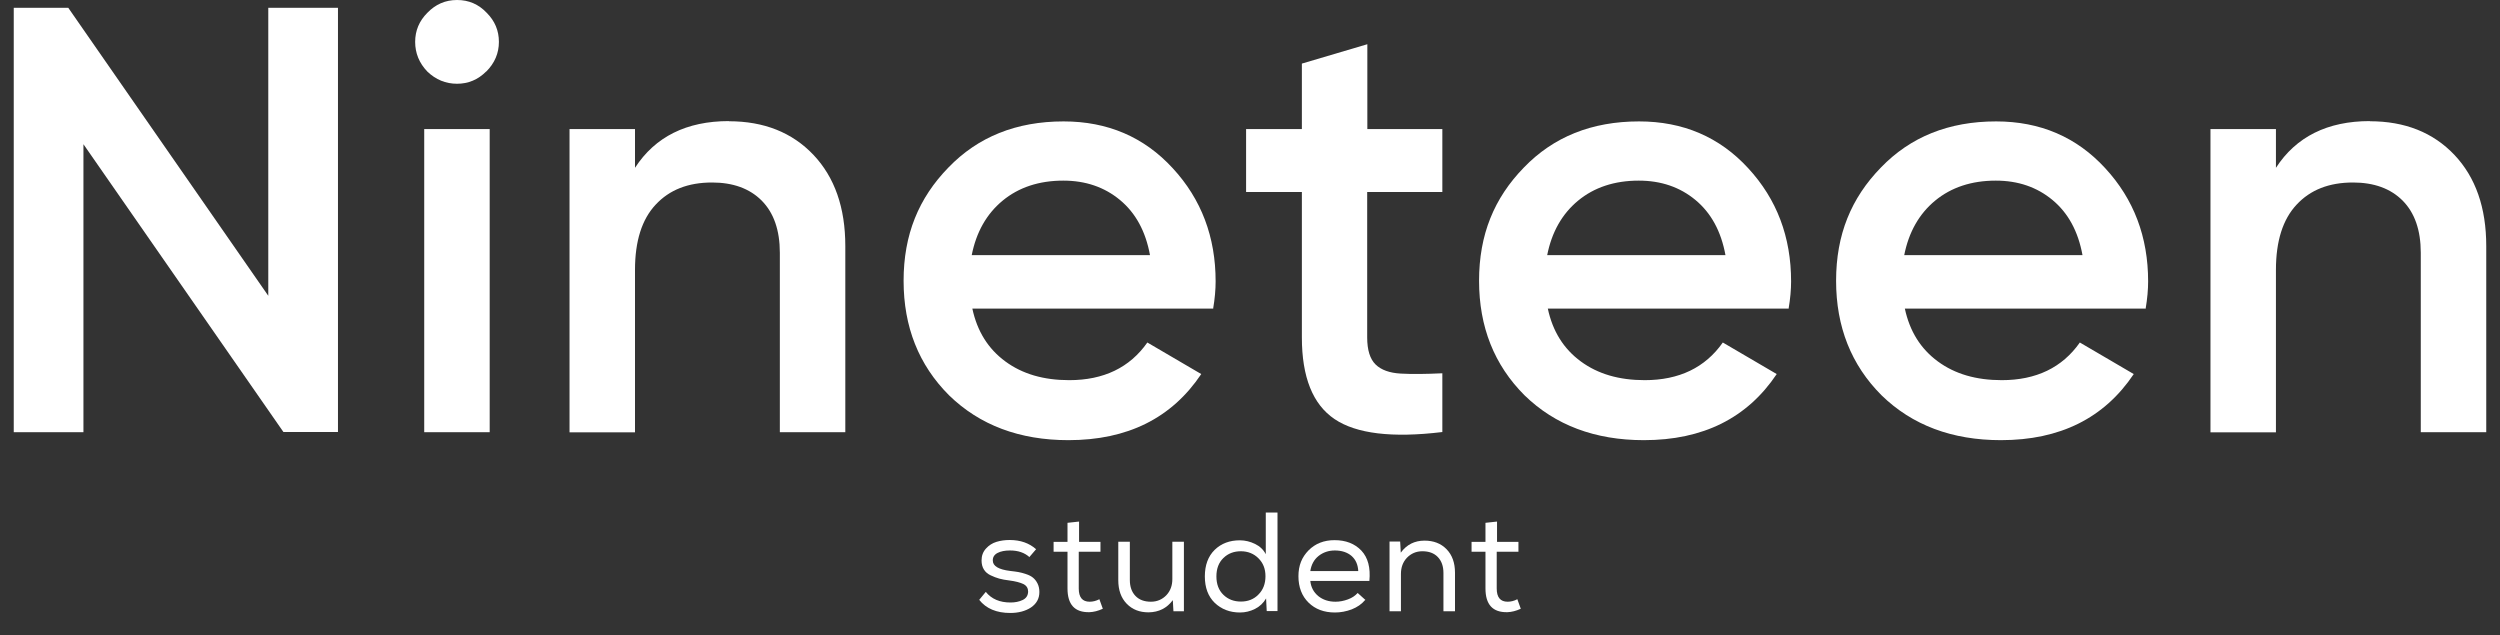 <?xml version="1.0" encoding="UTF-8"?>
<svg id="Lager_1" data-name="Lager 1" xmlns="http://www.w3.org/2000/svg" version="1.1" viewBox="0 0 160 40.66">
  <rect x="0" y="0" width="160" height="40.66" fill="#333333" stroke="none"/>
  <defs>
    <style>
      .cls-1 {
        fill: #1d1d1b;
      }

      .cls-1, .cls-2 {
        stroke-width: 0px;
      }

      .cls-1, .cls-3 {
        display: none;
      }

      .cls-2 {
        fill: #fff;
      }
    </style>
  </defs>
  <circle class="cls-1" cx="78.52" cy="-78.94" r="36.33"/>
  <g class="cls-3">
    <path class="cls-2" d="M64.08-91.77l5.87-2.07h3.19v22.34h-3.67v-18.42l-4.5,1.28-.89-3.13Z"/>
    <path class="cls-2" d="M92.96-86.63c0,1.7-.45,3.2-1.34,4.5l-7.05,10.63h-4.21l5.11-7.5h-.38c-2.32,0-4.22-.7-5.71-2.11-1.47-1.43-2.2-3.27-2.2-5.52s.73-4.08,2.2-5.49c1.49-1.43,3.39-2.14,5.71-2.14s4.23.71,5.68,2.14c1.47,1.4,2.2,3.23,2.2,5.49ZM80.82-86.63c0,1.21.4,2.21,1.2,2.99.8.78,1.81,1.16,3.05,1.16s2.24-.38,3.03-1.13c.79-.76,1.18-1.76,1.18-3.02s-.39-2.26-1.18-3.02c-.79-.76-1.8-1.13-3.03-1.13s-2.25.38-3.05,1.13c-.8.76-1.2,1.76-1.2,3.02Z"/>
  </g>
  <g class="cls-3">
    <path class="cls-2" d="M66.8-67.1c.36,0,.66.12.91.37.25.24.37.55.37.91s-.12.66-.37.91c-.25.24-.55.37-.91.37-.27,0-.52-.07-.73-.22-.21-.15-.36-.35-.45-.59v1.75h-.1v-3.43h.1v.77c.09-.24.24-.44.45-.59.21-.15.46-.22.73-.22ZM65.61-65.83c0,.33.11.61.34.84s.51.34.84.34.61-.11.84-.34.34-.51.34-.84-.11-.61-.34-.84-.51-.34-.84-.34-.61.11-.84.34-.34.51-.34.84Z"/>
    <path class="cls-2" d="M69.04-67.05v.66c.06-.22.17-.39.33-.51.17-.12.36-.18.57-.18v.09c-.26,0-.47.09-.65.27-.17.18-.26.43-.26.76v1.36h-.1v-2.45h.1Z"/>
    <path class="cls-2" d="M72.91-65.83c0,.36-.12.66-.37.91s-.55.37-.91.37-.66-.12-.91-.37-.37-.55-.37-.91.12-.66.37-.91.55-.37.91-.37.66.12.91.37.37.55.37.91ZM70.45-65.83c0,.33.11.61.34.84.23.23.51.34.84.34s.61-.11.84-.34c.23-.23.34-.51.34-.84s-.11-.61-.34-.84c-.23-.23-.51-.34-.84-.34s-.61.11-.84.34c-.23.23-.34.51-.34.84Z"/>
    <path class="cls-2" d="M76.06-66.28v-1.75h.1v3.43h-.1v-.77c-.09.24-.24.44-.46.59-.21.15-.45.22-.72.22-.36,0-.66-.12-.91-.37s-.37-.55-.37-.91.12-.66.37-.91.55-.37.91-.37c.27,0,.52.07.72.22.22.15.37.35.46.59ZM73.7-65.83c0,.33.11.61.34.84.23.23.51.34.84.34s.61-.11.84-.34c.23-.23.34-.51.34-.84s-.11-.61-.34-.84c-.23-.23-.51-.34-.84-.34s-.61.11-.84.34c-.23.23-.34.51-.34.84Z"/>
    <path class="cls-2" d="M79.06-65.74v-1.31h.1v2.45h-.1v-.67c-.07.23-.19.41-.36.53-.17.13-.38.19-.62.19-.28,0-.5-.09-.68-.26-.17-.17-.25-.4-.25-.68v-1.56h.1v1.56c0,.25.08.46.23.62.15.16.36.24.61.24.29,0,.52-.1.7-.3.18-.2.27-.47.27-.8Z"/>
    <path class="cls-2" d="M81.3-64.55c-.36,0-.67-.12-.91-.37s-.37-.55-.37-.91.12-.66.37-.91.55-.37.91-.37c.24,0,.45.05.64.16.19.11.33.25.42.44l-.08.05c-.09-.17-.22-.31-.39-.41s-.37-.15-.6-.15c-.34,0-.62.11-.85.34-.22.23-.33.51-.33.84s.11.62.33.85c.23.22.51.34.85.34.22,0,.42-.05.59-.15.18-.1.31-.24.4-.41l.08.05c-.09.18-.23.33-.42.44-.19.11-.41.16-.64.16Z"/>
    <path class="cls-2" d="M84.33-67.05v.09h-.78v1.82c0,.21.06.35.17.42.12.07.32.08.61.04v.09c-.31.05-.53.03-.67-.05-.14-.09-.21-.25-.21-.49v-1.82h-.59v-.09h.59v-.66l.1-.03v.69h.78Z"/>
    <path class="cls-2" d="M85.29-67.94s0,.07-.03.11c-.03.04-.07.05-.11.03-.04-.01-.07-.04-.08-.08-.01-.04,0-.08.03-.11.03-.03.07-.04.11-.03.04.01.07.04.08.08ZM85.23-64.6h-.1v-2.45h.1v2.45Z"/>
    <path class="cls-2" d="M88.64-65.83c0,.36-.12.66-.37.91s-.55.37-.91.37-.66-.12-.91-.37-.37-.55-.37-.91.12-.66.37-.91.55-.37.91-.37.66.12.91.37.37.55.37.91ZM86.18-65.83c0,.33.11.61.34.84.23.23.51.34.84.34s.61-.11.84-.34c.23-.23.34-.51.34-.84s-.11-.61-.34-.84c-.23-.23-.51-.34-.84-.34s-.61.11-.84.34c-.23.23-.34.51-.34.84Z"/>
    <path class="cls-2" d="M90.59-67.1c.27,0,.5.09.67.26s.26.4.26.68v1.56h-.1v-1.56c0-.25-.08-.46-.23-.62-.15-.16-.36-.24-.61-.24-.29,0-.52.1-.71.3-.18.2-.27.46-.27.79v1.31h-.1v-2.45h.1v.67c.07-.23.19-.41.36-.53s.38-.19.62-.19Z"/>
  </g>
  <g>
    <g>
      <path class="cls-2" d="M17.17,18.93V.5h4.46v27.15h-3.49L5.34,9.23v18.43H.88V.5h3.49l12.8,18.43Z"/>
      <path class="cls-2" d="M31.11,4.58c-.52.52-1.14.78-1.86.78s-1.36-.26-1.9-.78c-.52-.54-.78-1.18-.78-1.9s.26-1.34.78-1.86c.52-.54,1.15-.82,1.9-.82s1.38.27,1.9.82c.52.52.78,1.14.78,1.86s-.27,1.36-.81,1.9ZM31.34,27.66h-4.19V8.26h4.19v19.4Z"/>
      <path class="cls-2" d="M46.65,7.76c2.25,0,4.05.72,5.41,2.15,1.36,1.44,2.04,3.38,2.04,5.84v11.91h-4.19v-11.48c0-1.45-.39-2.56-1.16-3.34-.78-.78-1.84-1.16-3.18-1.16-1.53,0-2.73.47-3.61,1.42-.88.94-1.32,2.33-1.32,4.17v10.4h-4.19V8.26h4.19v2.48c1.29-1.99,3.3-2.99,6.01-2.99Z"/>
      <path class="cls-2" d="M77.67,19.75h-15.44c.31,1.45,1.01,2.57,2.11,3.38s2.46,1.2,4.09,1.2c2.2,0,3.87-.8,5-2.41l3.45,2.02c-1.89,2.82-4.72,4.23-8.5,4.23-3.13,0-5.68-.96-7.64-2.87-1.94-1.94-2.91-4.38-2.91-7.33s.96-5.29,2.87-7.25c1.89-1.96,4.34-2.95,7.37-2.95,2.82,0,5.15,1,6.98,2.99,1.84,1.99,2.75,4.41,2.75,7.25,0,.52-.05,1.1-.16,1.75ZM62.2,16.33h11.4c-.28-1.53-.92-2.7-1.92-3.53-1-.83-2.21-1.24-3.63-1.24-1.55,0-2.85.43-3.88,1.28-1.03.85-1.69,2.02-1.98,3.49Z"/>
      <path class="cls-2" d="M92.31,8.26v4.03h-4.81v9.31c0,.8.18,1.38.54,1.73.36.35.9.54,1.61.58.71.04,1.6.03,2.66-.02v3.76c-3.21.39-5.51.11-6.9-.83s-2.09-2.68-2.09-5.22v-9.31h-3.57v-4.03h3.57v-4.19l4.19-1.24v5.43h4.81Z"/>
      <path class="cls-2" d="M114.5,19.75h-15.44c.31,1.45,1.01,2.57,2.11,3.38s2.46,1.2,4.09,1.2c2.2,0,3.87-.8,5-2.41l3.45,2.02c-1.89,2.82-4.72,4.23-8.5,4.23-3.13,0-5.68-.96-7.64-2.87-1.94-1.94-2.91-4.38-2.91-7.33s.96-5.29,2.87-7.25c1.89-1.96,4.34-2.95,7.37-2.95,2.82,0,5.15,1,6.98,2.99,1.84,1.99,2.75,4.41,2.75,7.25,0,.52-.05,1.1-.16,1.75ZM99.03,16.33h11.4c-.28-1.53-.92-2.7-1.92-3.53-1-.83-2.21-1.24-3.63-1.24-1.55,0-2.85.43-3.88,1.28-1.03.85-1.69,2.02-1.98,3.49Z"/>
      <path class="cls-2" d="M137.35,19.75h-15.44c.31,1.45,1.01,2.57,2.11,3.38s2.46,1.2,4.09,1.2c2.2,0,3.87-.8,5-2.41l3.45,2.02c-1.89,2.82-4.72,4.23-8.5,4.23-3.13,0-5.68-.96-7.64-2.87-1.94-1.94-2.91-4.38-2.91-7.33s.96-5.29,2.87-7.25c1.89-1.96,4.34-2.95,7.37-2.95,2.82,0,5.15,1,6.98,2.99,1.84,1.99,2.75,4.41,2.75,7.25,0,.52-.05,1.1-.16,1.75ZM121.88,16.33h11.4c-.28-1.53-.92-2.7-1.92-3.53-1-.83-2.21-1.24-3.63-1.24-1.55,0-2.85.43-3.88,1.28-1.03.85-1.69,2.02-1.98,3.49Z"/>
      <path class="cls-2" d="M151.67,7.76c2.25,0,4.05.72,5.41,2.15,1.36,1.44,2.04,3.38,2.04,5.84v11.91h-4.19v-11.48c0-1.45-.39-2.56-1.16-3.34-.78-.78-1.84-1.16-3.18-1.16-1.53,0-2.73.47-3.61,1.42-.88.94-1.32,2.33-1.32,4.17v10.4h-4.19V8.26h4.19v2.48c1.29-1.99,3.3-2.99,6.01-2.99Z"/>
    </g>
    <g>
      <path class="cls-2" d="M65.89,35.66c-.32-.29-.73-.43-1.25-.43-.32,0-.59.05-.8.16-.21.11-.31.28-.3.49,0,.35.38.57,1.11.66.21.02.38.05.52.07.14.02.3.07.49.13.19.06.34.14.45.23.11.09.21.21.29.37.08.16.12.34.12.55,0,.43-.19.75-.54.99-.35.23-.8.35-1.32.35-.88,0-1.55-.28-1.99-.84l.42-.51c.37.46.9.68,1.58.68.29,0,.55-.05.78-.16.23-.11.34-.29.35-.53,0-.22-.09-.38-.3-.49-.21-.1-.51-.18-.9-.23-.25-.03-.47-.07-.65-.12-.18-.05-.36-.12-.55-.21-.19-.09-.33-.21-.43-.37s-.15-.35-.15-.58c0-.3.09-.55.28-.76s.41-.35.67-.43.54-.12.85-.12c.69,0,1.25.2,1.69.59l-.42.49h0Z"/>
      <path class="cls-2" d="M69.05,34.68h1.38v.63h-1.39v2.35c0,.57.23.85.7.85.2,0,.41-.05.62-.16l.22.61c-.3.14-.59.21-.86.22-.94.02-1.4-.49-1.4-1.52v-2.35h-.89v-.63h.89v-1.22l.74-.08v1.31Z"/>
      <path class="cls-2" d="M75.1,39.12l-.04-.71c-.38.51-.89.77-1.55.78-.58,0-1.04-.18-1.4-.55-.36-.37-.54-.87-.54-1.51v-2.46h.74v2.45c0,.43.12.77.36,1.02s.57.37.99.37c.4,0,.73-.15.99-.42.26-.28.38-.62.38-1.03v-2.39h.74v4.45h-.68,0Z"/>
      <path class="cls-2" d="M81.76,32.81v6.3h-.69l-.04-.81c-.17.29-.41.52-.71.67-.3.15-.62.23-.96.23-.65,0-1.19-.21-1.62-.62-.42-.41-.63-.97-.63-1.69s.21-1.29.63-1.7c.42-.41.96-.61,1.61-.61.34,0,.66.08.97.23s.54.37.69.66v-2.67h.74ZM79.42,35.28c-.45,0-.82.14-1.12.43-.3.29-.45.68-.45,1.18s.15.89.45,1.18c.3.29.67.43,1.12.43s.83-.15,1.12-.45c.3-.3.45-.69.45-1.17s-.15-.85-.45-1.15c-.3-.3-.68-.45-1.13-.45h0Z"/>
      <path class="cls-2" d="M87.36,38.41c-.22.26-.5.45-.85.59-.35.13-.71.2-1.07.2-.7,0-1.26-.21-1.69-.63s-.65-.99-.65-1.69.22-1.22.65-1.66c.43-.43.98-.65,1.66-.65.72,0,1.29.22,1.72.67.42.45.59,1.09.51,1.94h-3.78c.04.4.21.72.51.97.3.24.67.36,1.1.36.26,0,.53-.05.8-.15.27-.1.47-.24.62-.41l.5.45h0ZM86.93,36.57c-.02-.43-.16-.75-.43-.99-.27-.23-.63-.35-1.07-.35-.4,0-.75.12-1.04.35-.29.23-.47.56-.53.97h3.08Z"/>
      <path class="cls-2" d="M88.93,34.66h.68l.04.71c.38-.52.89-.77,1.52-.77.58,0,1.05.18,1.41.55.36.37.54.87.54,1.51v2.46h-.74v-2.45c0-.43-.12-.77-.36-1.02s-.57-.37-.99-.37c-.4,0-.73.15-.99.42-.26.28-.38.62-.38,1.03v2.39h-.73v-4.45h0Z"/>
      <path class="cls-2" d="M95.8,34.68h1.38v.63h-1.39v2.35c0,.57.23.85.7.85.2,0,.41-.05.62-.16l.22.61c-.3.14-.59.21-.86.22-.94.02-1.4-.49-1.4-1.52v-2.35h-.89v-.63h.89v-1.22l.74-.08v1.31Z"/>
    </g>
  </g>
</svg>